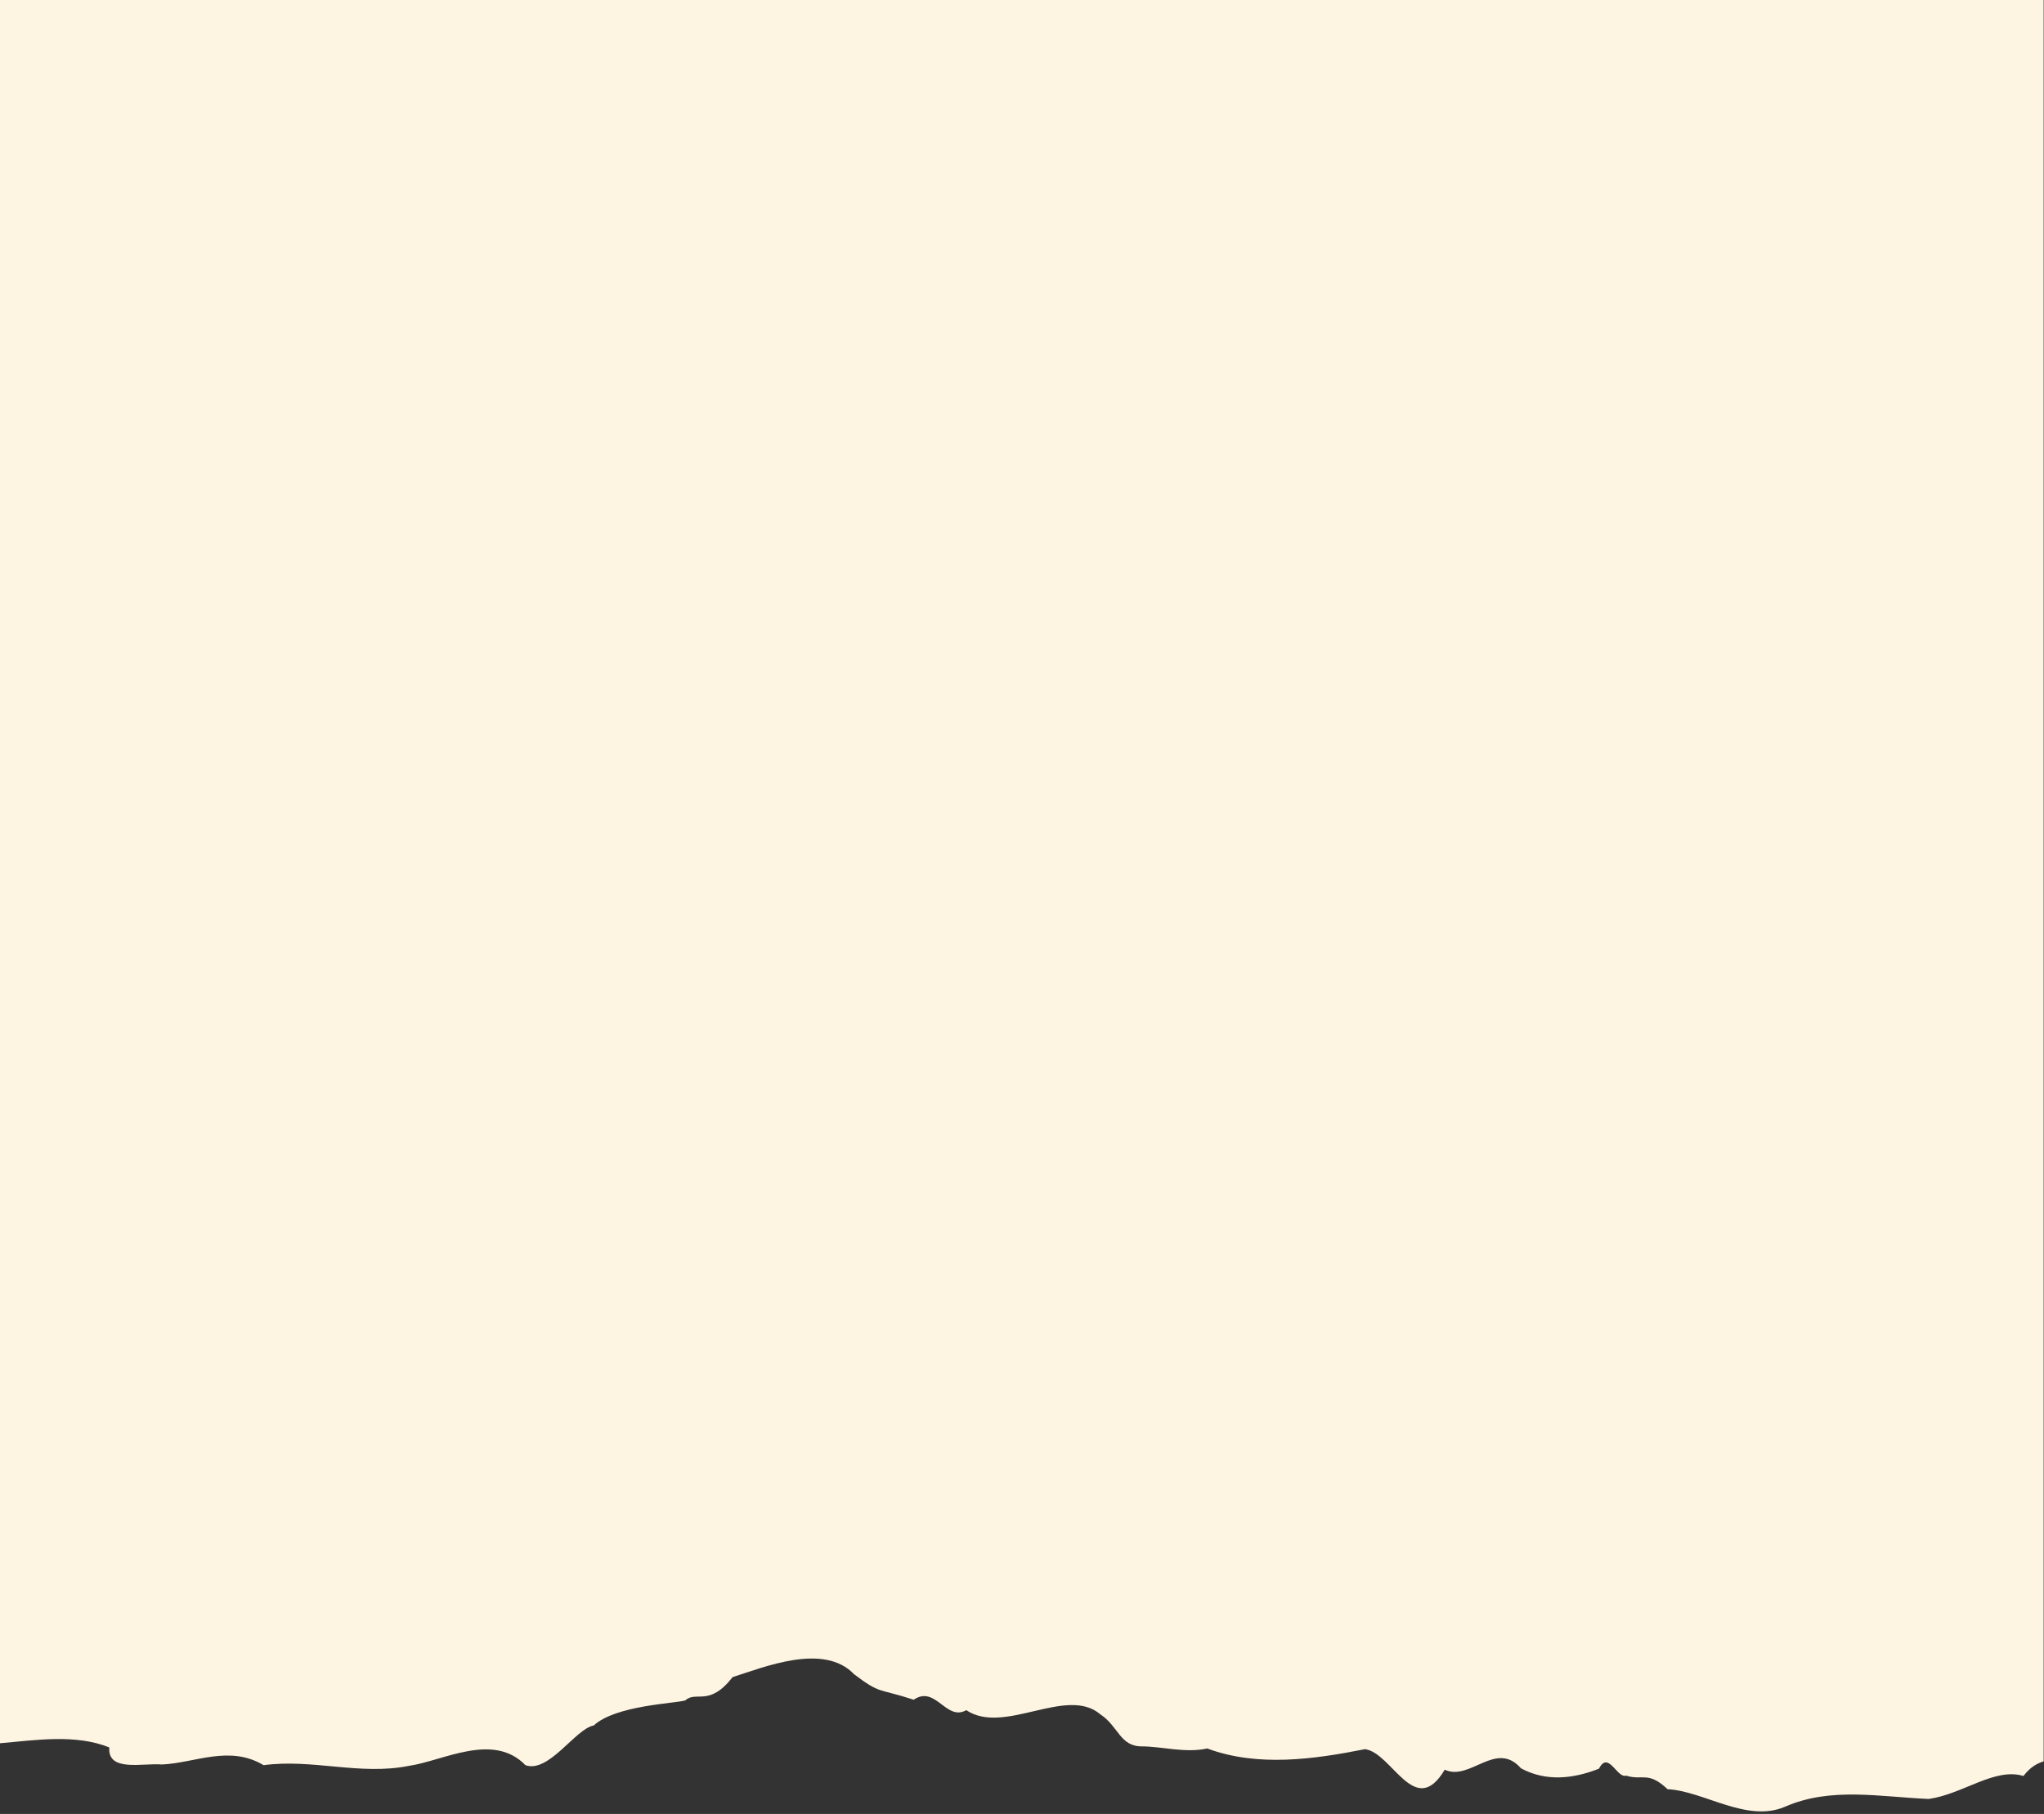 <?xml version="1.0" encoding="UTF-8"?> <svg xmlns="http://www.w3.org/2000/svg" width="587" height="521" viewBox="0 0 587 521" fill="none"><rect x="0" y="0" width="587" height="521" fill="#333333" stroke="none"/><path d="M0 0V375.8V452.9V500.7C10.3 499.8 21.7 498 31.4 501.9C30.8 509.1 41.2 506.3 46.5 506.8C55.9 506.4 65.9 501.1 75.7 507C89.8 505.1 103.3 510 117.4 507.2C127.2 505.8 141.6 497.4 150.9 507C157.6 509.4 165.3 496.5 170.5 495.6C176.8 489.8 193.7 489.3 196.8 488.4C200 485.5 203.6 490.4 210.4 481.7C219.3 478.9 236.6 471.7 245.3 480.9C253 486.7 252 484.8 262.4 488.2C268.7 483.9 271.7 494.5 277.5 491.2C288.4 498.5 306.3 484.1 316 492.4C321.2 495.8 321.6 501.6 327.9 501.6C333.6 501.6 340.4 503.6 346.7 502.2C361.2 507.6 377.4 505.3 392 502.4C399.8 503.4 406.3 522.7 414.9 508.3C422.2 511.7 429.6 499.7 436.8 507.9C444 511.8 451.9 510.9 459.2 508C461.9 502.7 464.4 510.9 467 510C471.7 511.5 473.3 508.6 478.9 513.9C489.3 514.4 501.7 523.7 512.7 518.9C525.8 513.2 539.8 516.1 553.9 516.7C563.8 515.3 572.8 507.6 581.1 510.1C583.1 507.5 585 506.5 586.9 505.9V452.9V378.9V0H0Z" fill="#FEF4E2"></path></svg> 